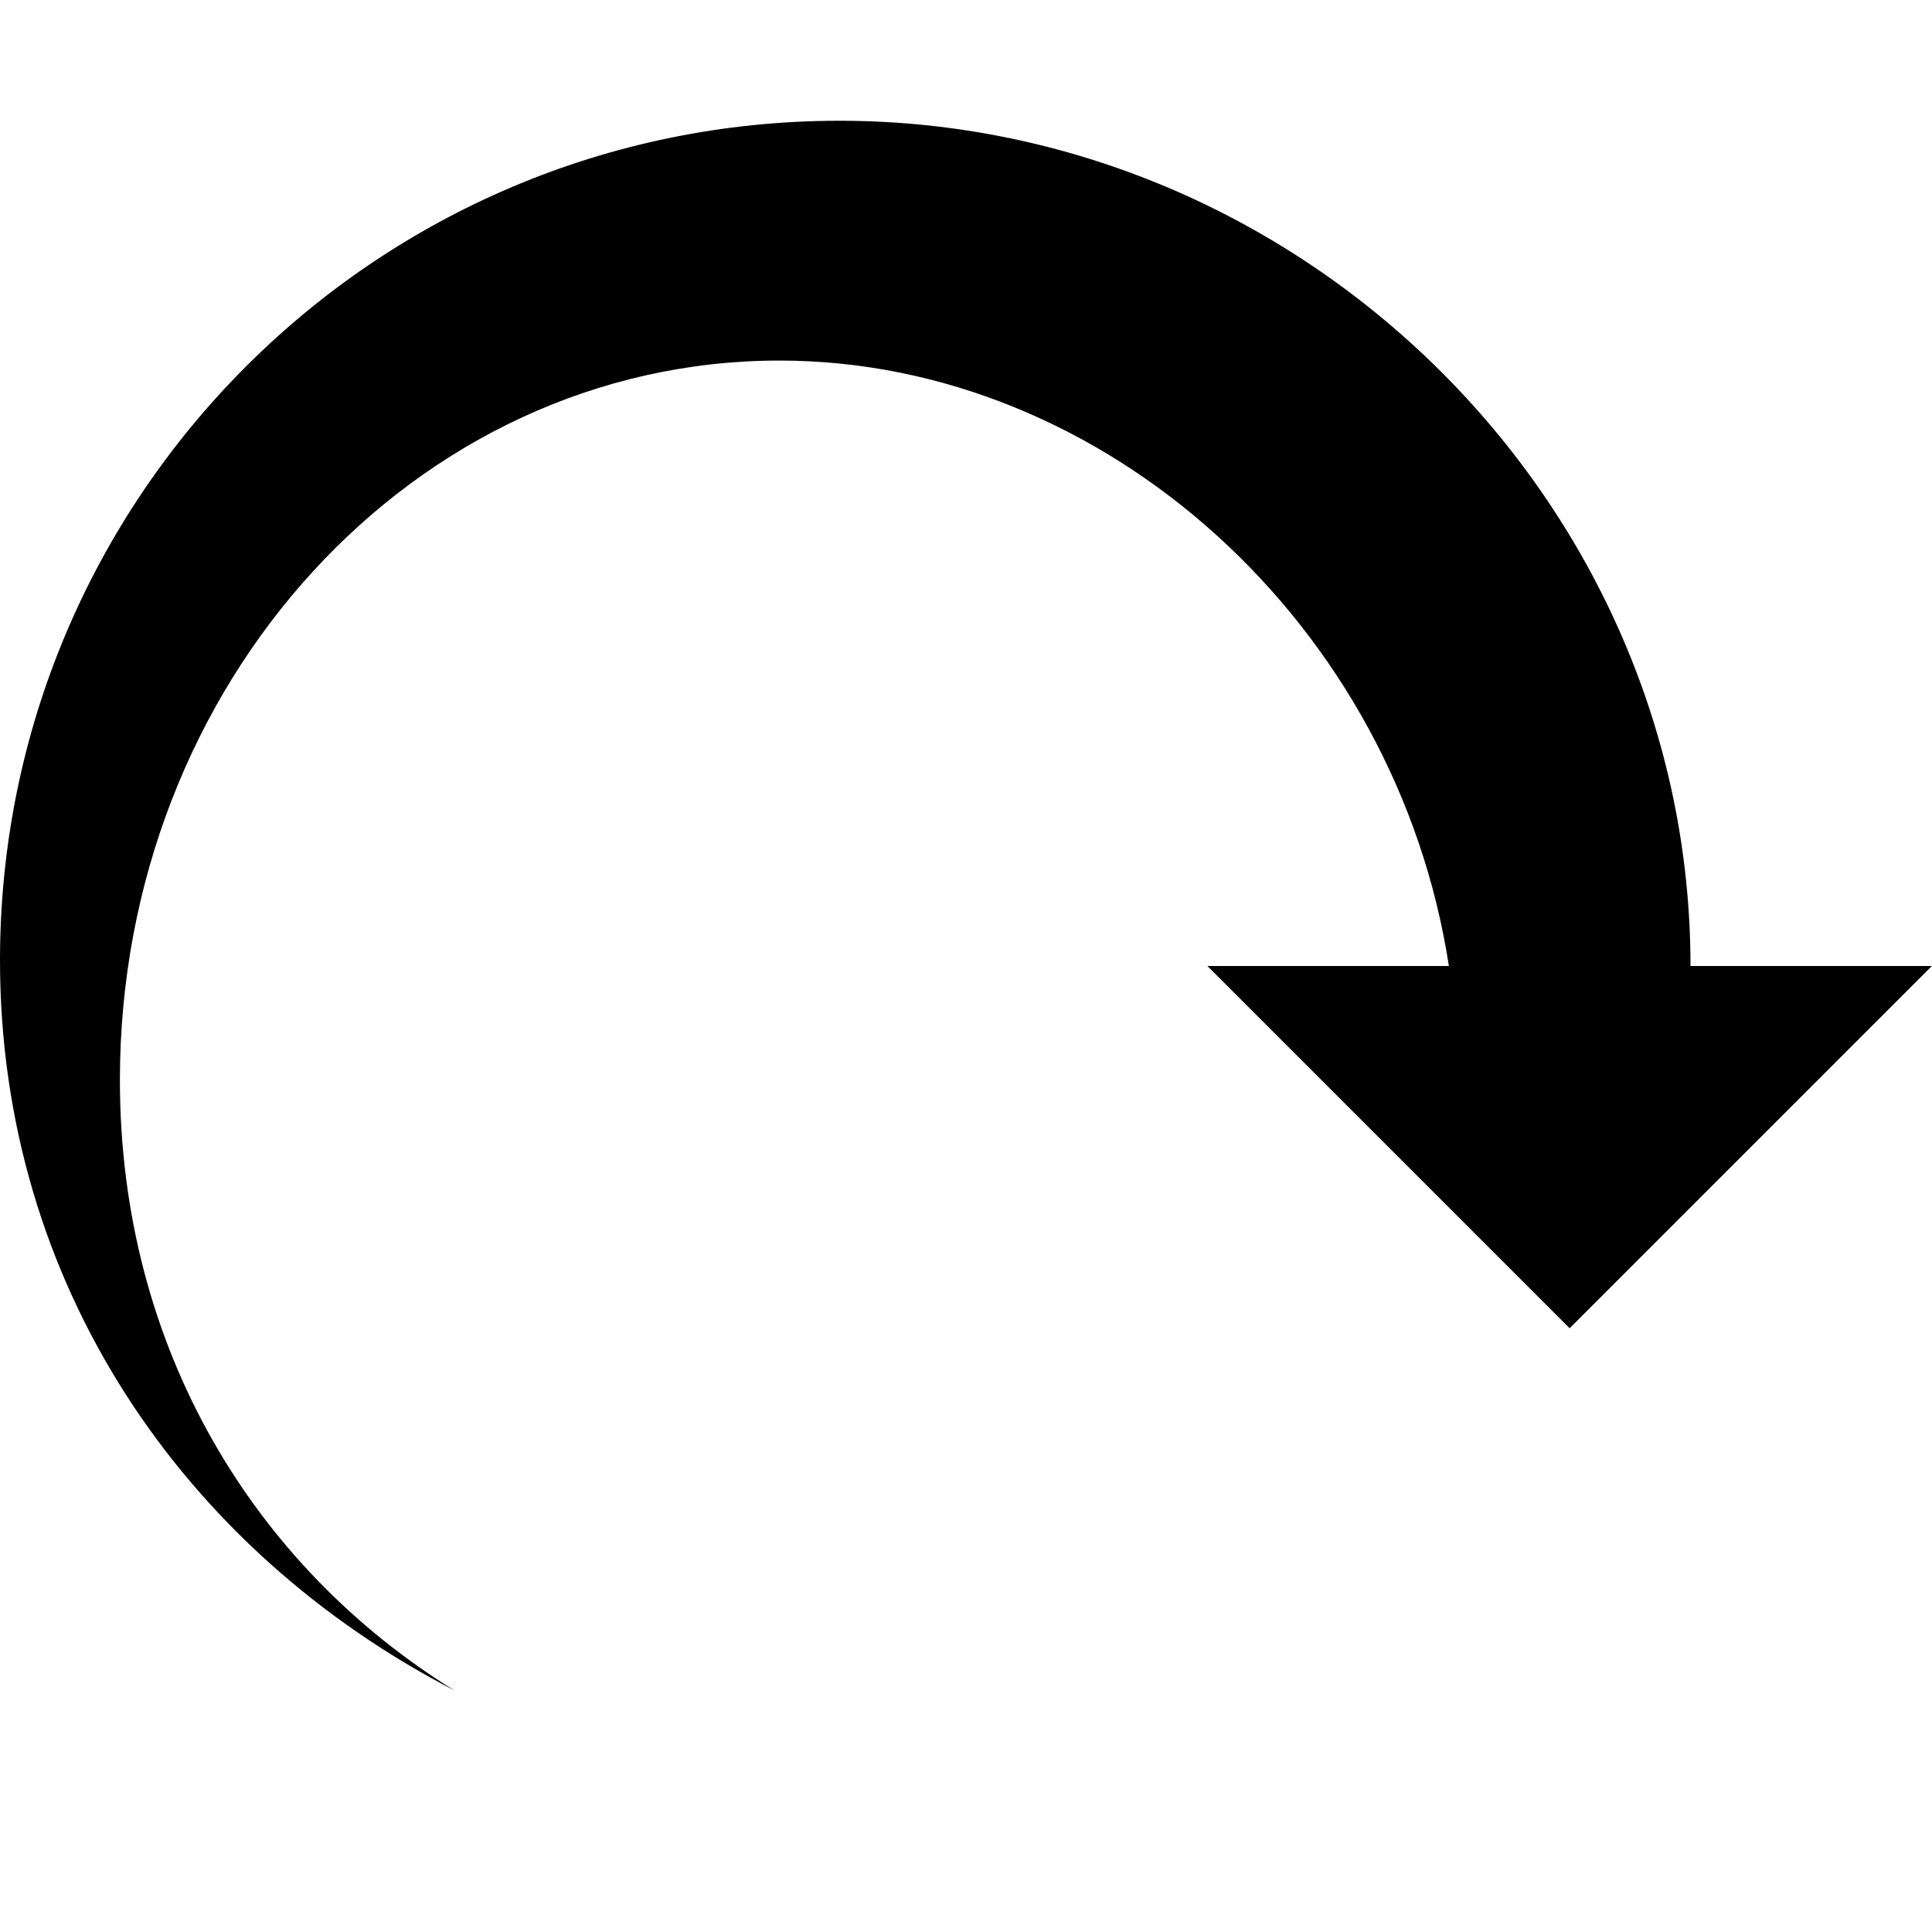 <!-- Generated by IcoMoon.io -->
<svg version="1.1" xmlns="http://www.w3.org/2000/svg" width="16" height="16" viewBox="0 0 16 16">
<path fill="#000" d="M14 8c0-3.84-3.208-7-7.048-7s-6.952 3.112-6.952 6.952c0 2.69 1.529 4.892 3.764 6.048-1.655-1.024-2.771-2.831-2.771-5.055 0-3.291 2.445-5.959 5.462-5.959 2.706 0 5.111 2.196 5.544 5.014h-2l3 3 3-3h-2z"></path>
</svg>
